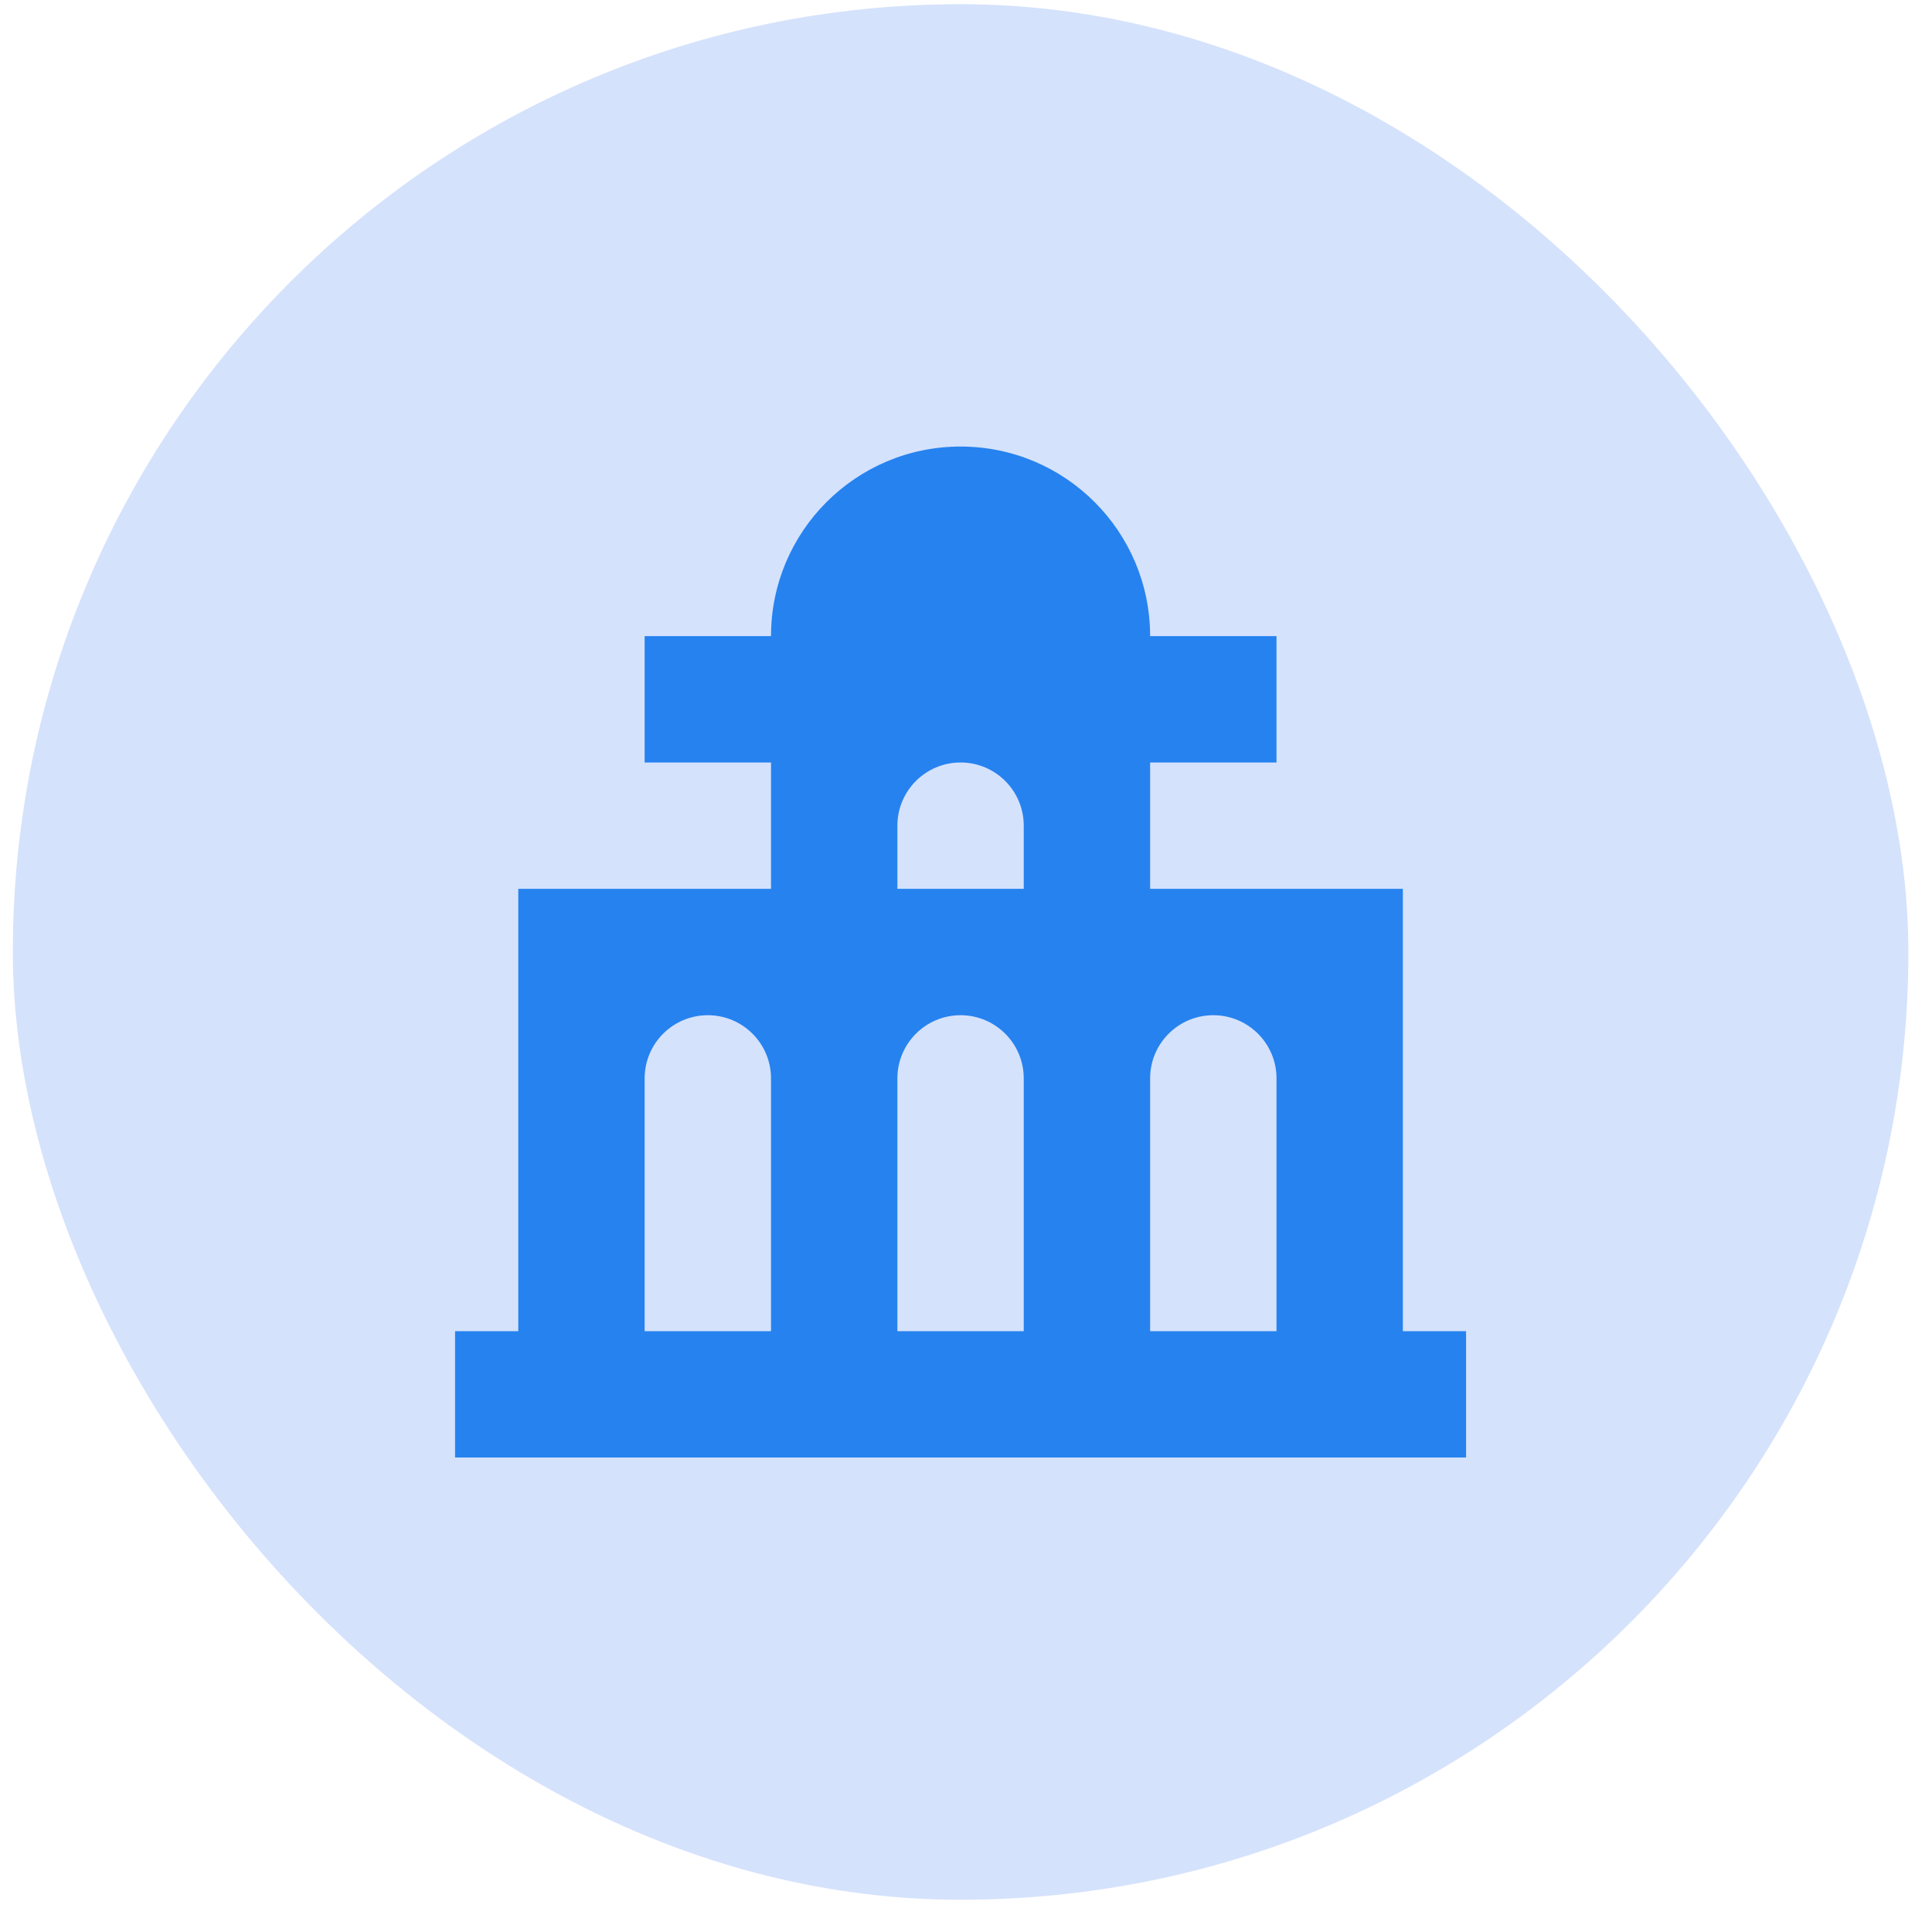 <svg width="53" height="53" viewBox="0 0 53 53" fill="none" xmlns="http://www.w3.org/2000/svg">
<rect x="0.352" y="0.115" width="52" height="52" rx="26" fill="#D5E2FC"/>
<path fill-rule="evenodd" clip-rule="evenodd" d="M26.351 12.25C29.223 12.25 31.551 14.578 31.551 17.45H35.018V20.917H31.551V24.383H38.484V36.517H40.218V39.983H12.484V36.517H14.218V24.383H21.151V20.917H17.684V17.45H21.151C21.151 14.578 23.479 12.25 26.351 12.25ZM24.618 29.583C24.618 28.626 25.394 27.85 26.351 27.85C27.308 27.85 28.084 28.626 28.084 29.583V36.517H24.618V29.583ZM19.418 27.85C18.46 27.85 17.684 28.626 17.684 29.583V36.517H21.151V29.583C21.151 28.626 20.375 27.85 19.418 27.85ZM31.551 29.583C31.551 28.626 32.327 27.85 33.284 27.85C34.242 27.85 35.018 28.626 35.018 29.583V36.517H31.551V29.583ZM26.351 20.917C25.394 20.917 24.618 21.693 24.618 22.65V24.383H28.084V22.65C28.084 21.693 27.308 20.917 26.351 20.917Z" fill="#2682EF"/>
</svg>
